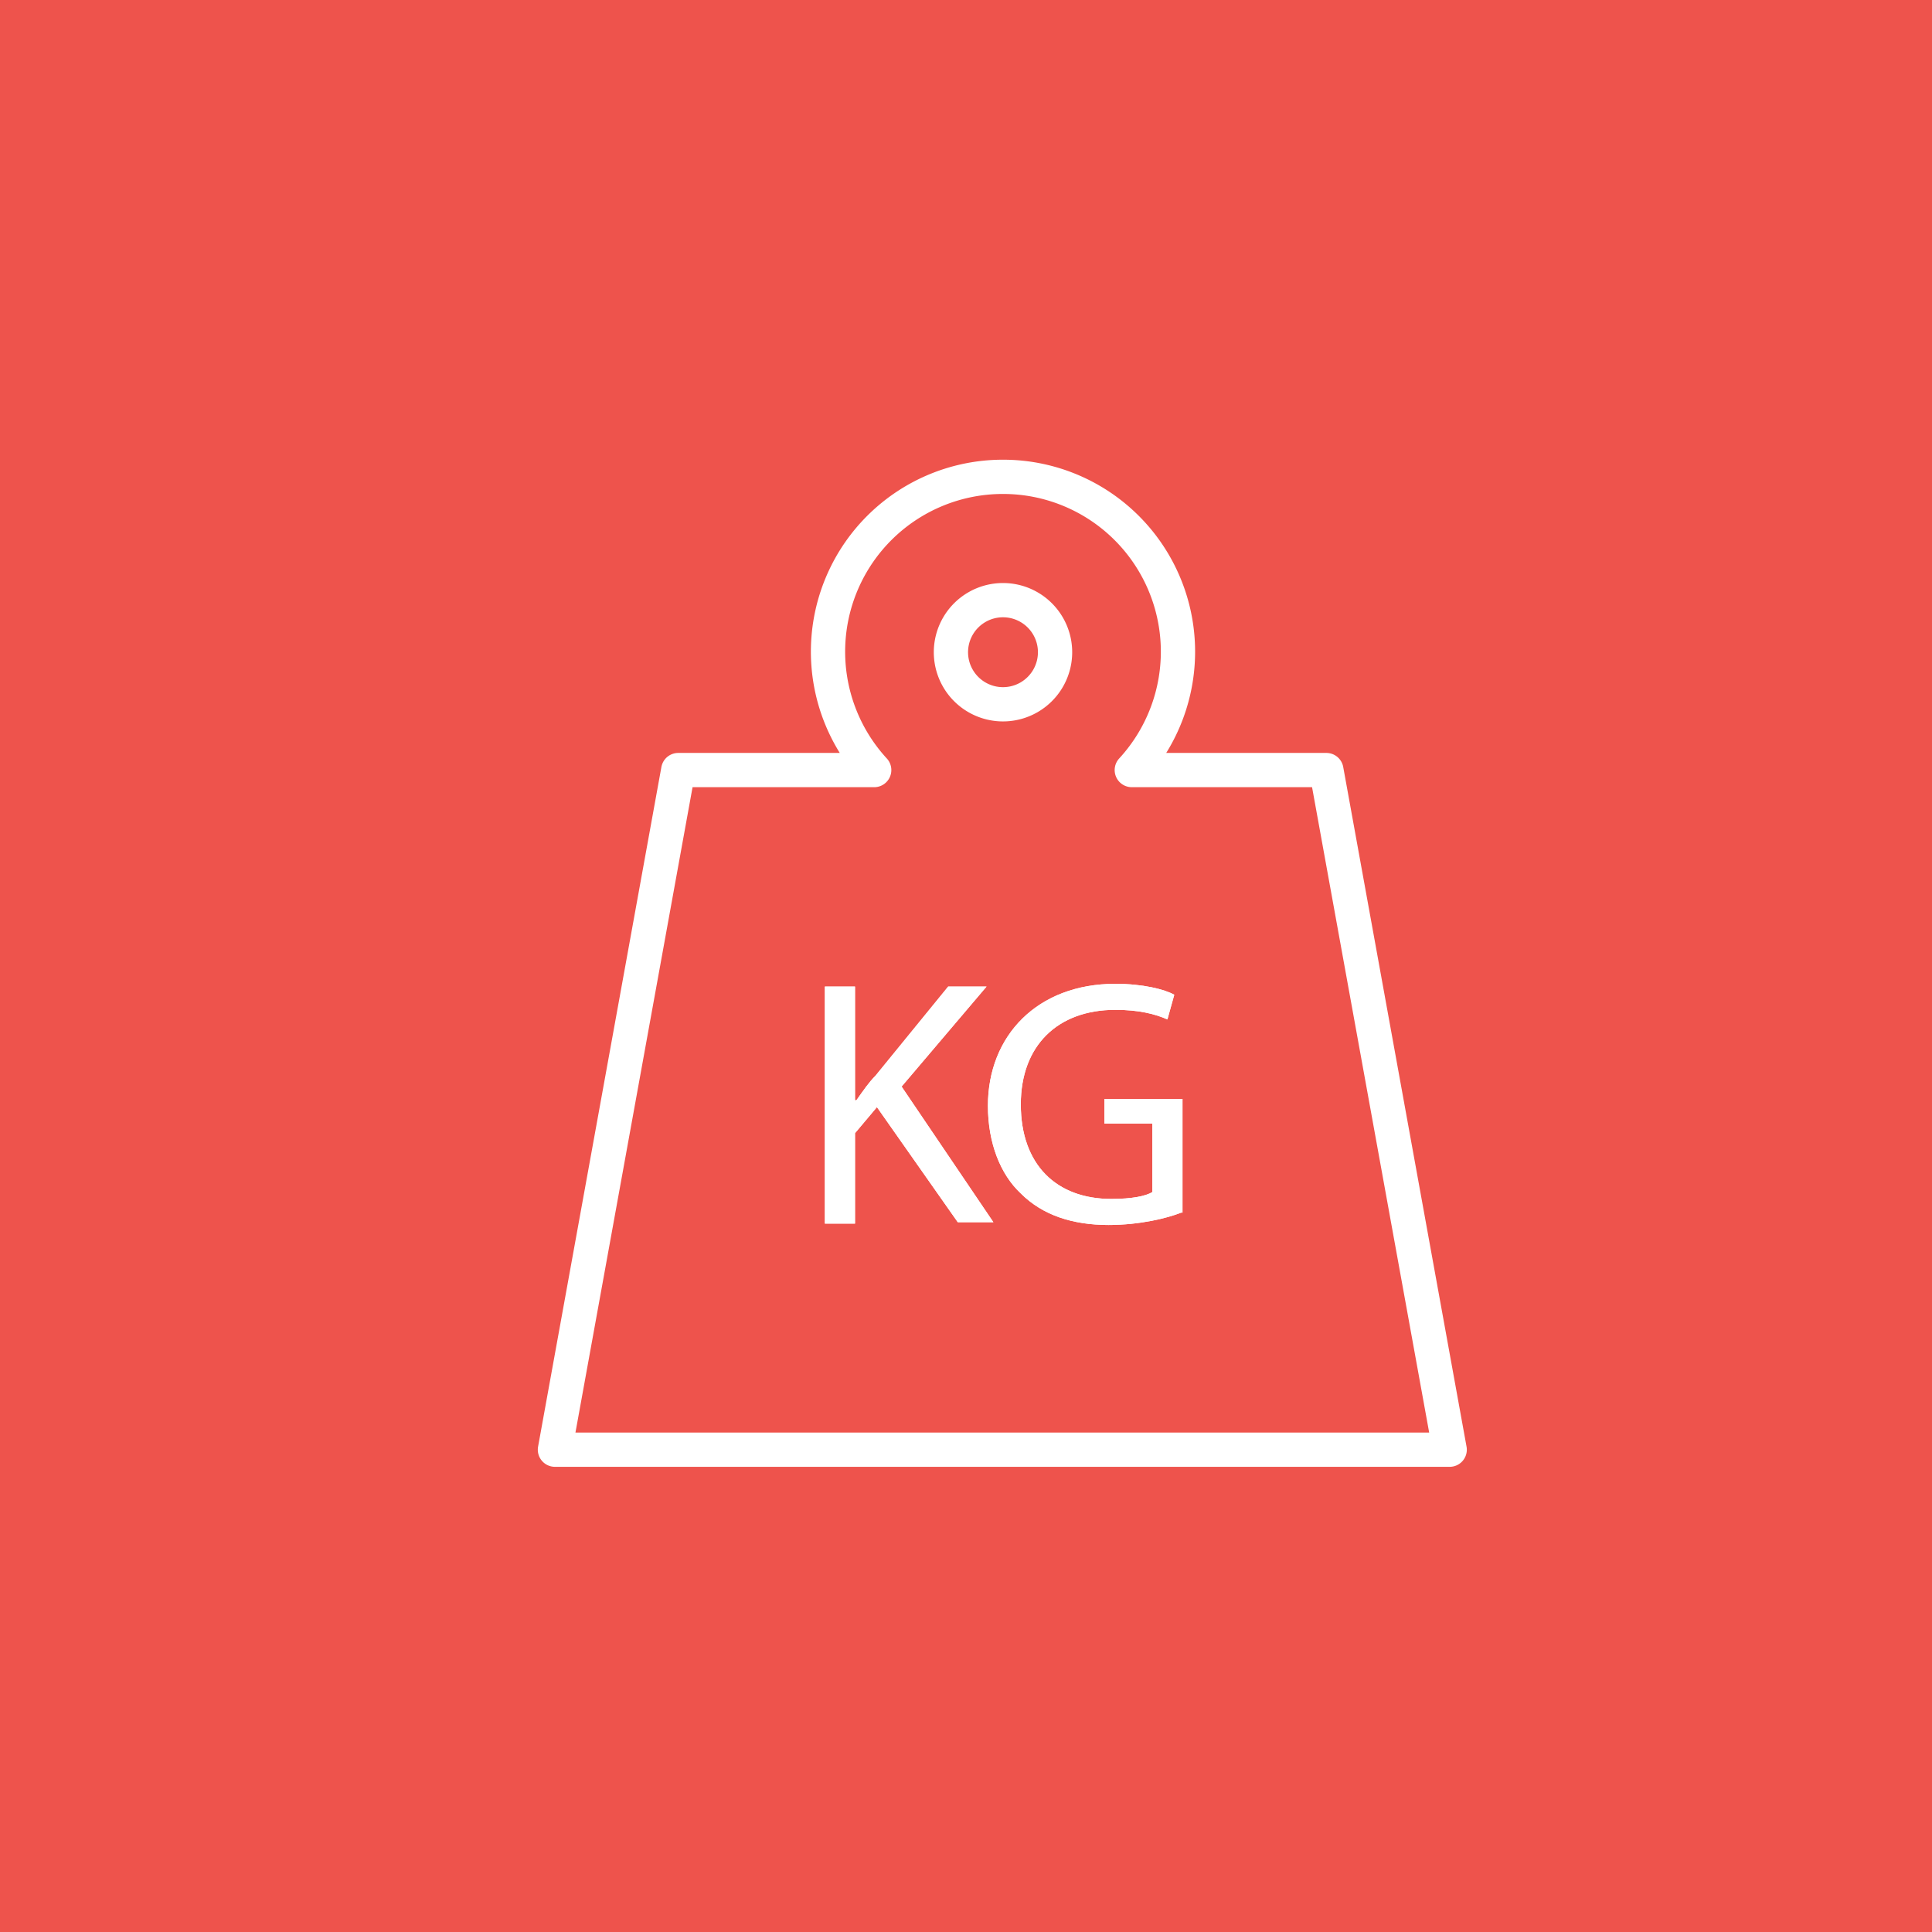 <svg xmlns="http://www.w3.org/2000/svg" viewBox="0 0 141 141" xml:space="preserve"><path fill="#EE534C" d="M0 0h141v141H0V0z"/><path fill="none" stroke="#FFF" stroke-width="2.5" stroke-linejoin="round" d="M96.8 56.2H82.6a12.76 12.76 0 0 0-9.4-21.4 12.76 12.76 0 0 0-9.4 21.4H49.5l-9 49.6h65.3l-9-49.6zM73.2 43.8a3.8 3.8 0 1 1 0 7.6 3.8 3.8 0 0 1 0-7.6z"/><g fill="#FFF"><path d="M60.2 72h2.2v8.3h.1c.5-.7.9-1.3 1.4-1.8l5.3-6.5H72l-6.2 7.3 6.7 9.9h-2.6L64 80.8l-1.6 1.9v6.6h-2.2V72z"/><path d="M86.2 88.5c-1 .4-3 .9-5.3.9-2.6 0-4.8-.7-6.4-2.3-1.5-1.4-2.4-3.7-2.4-6.4 0-5.1 3.6-8.9 9.3-8.9 2 0 3.6.4 4.3.8l-.5 1.8c-.9-.4-2.1-.7-3.8-.7-4.2 0-6.9 2.6-6.9 6.9 0 4.4 2.6 6.9 6.6 6.9 1.5 0 2.5-.2 3-.5v-5h-3.5v-1.8h5.7v8.3z"/></g><g><g fill="#FFF"><path d="M60.2 72h2.2v8.3h.1c.5-.7.9-1.3 1.4-1.8l5.3-6.5H72l-6.2 7.3 6.7 9.9h-2.6L64 80.8l-1.6 1.9v6.6h-2.2V72z"/><path d="M86.2 88.5c-1 .4-3 .9-5.3.9-2.6 0-4.8-.7-6.4-2.3-1.5-1.4-2.4-3.7-2.4-6.4 0-5.1 3.6-8.9 9.3-8.9 2 0 3.6.4 4.3.8l-.5 1.8c-.9-.4-2.1-.7-3.8-.7-4.2 0-6.9 2.6-6.9 6.9 0 4.4 2.6 6.9 6.6 6.9 1.5 0 2.5-.2 3-.5v-5h-3.5v-1.8h5.7v8.3z"/></g></g></svg>
